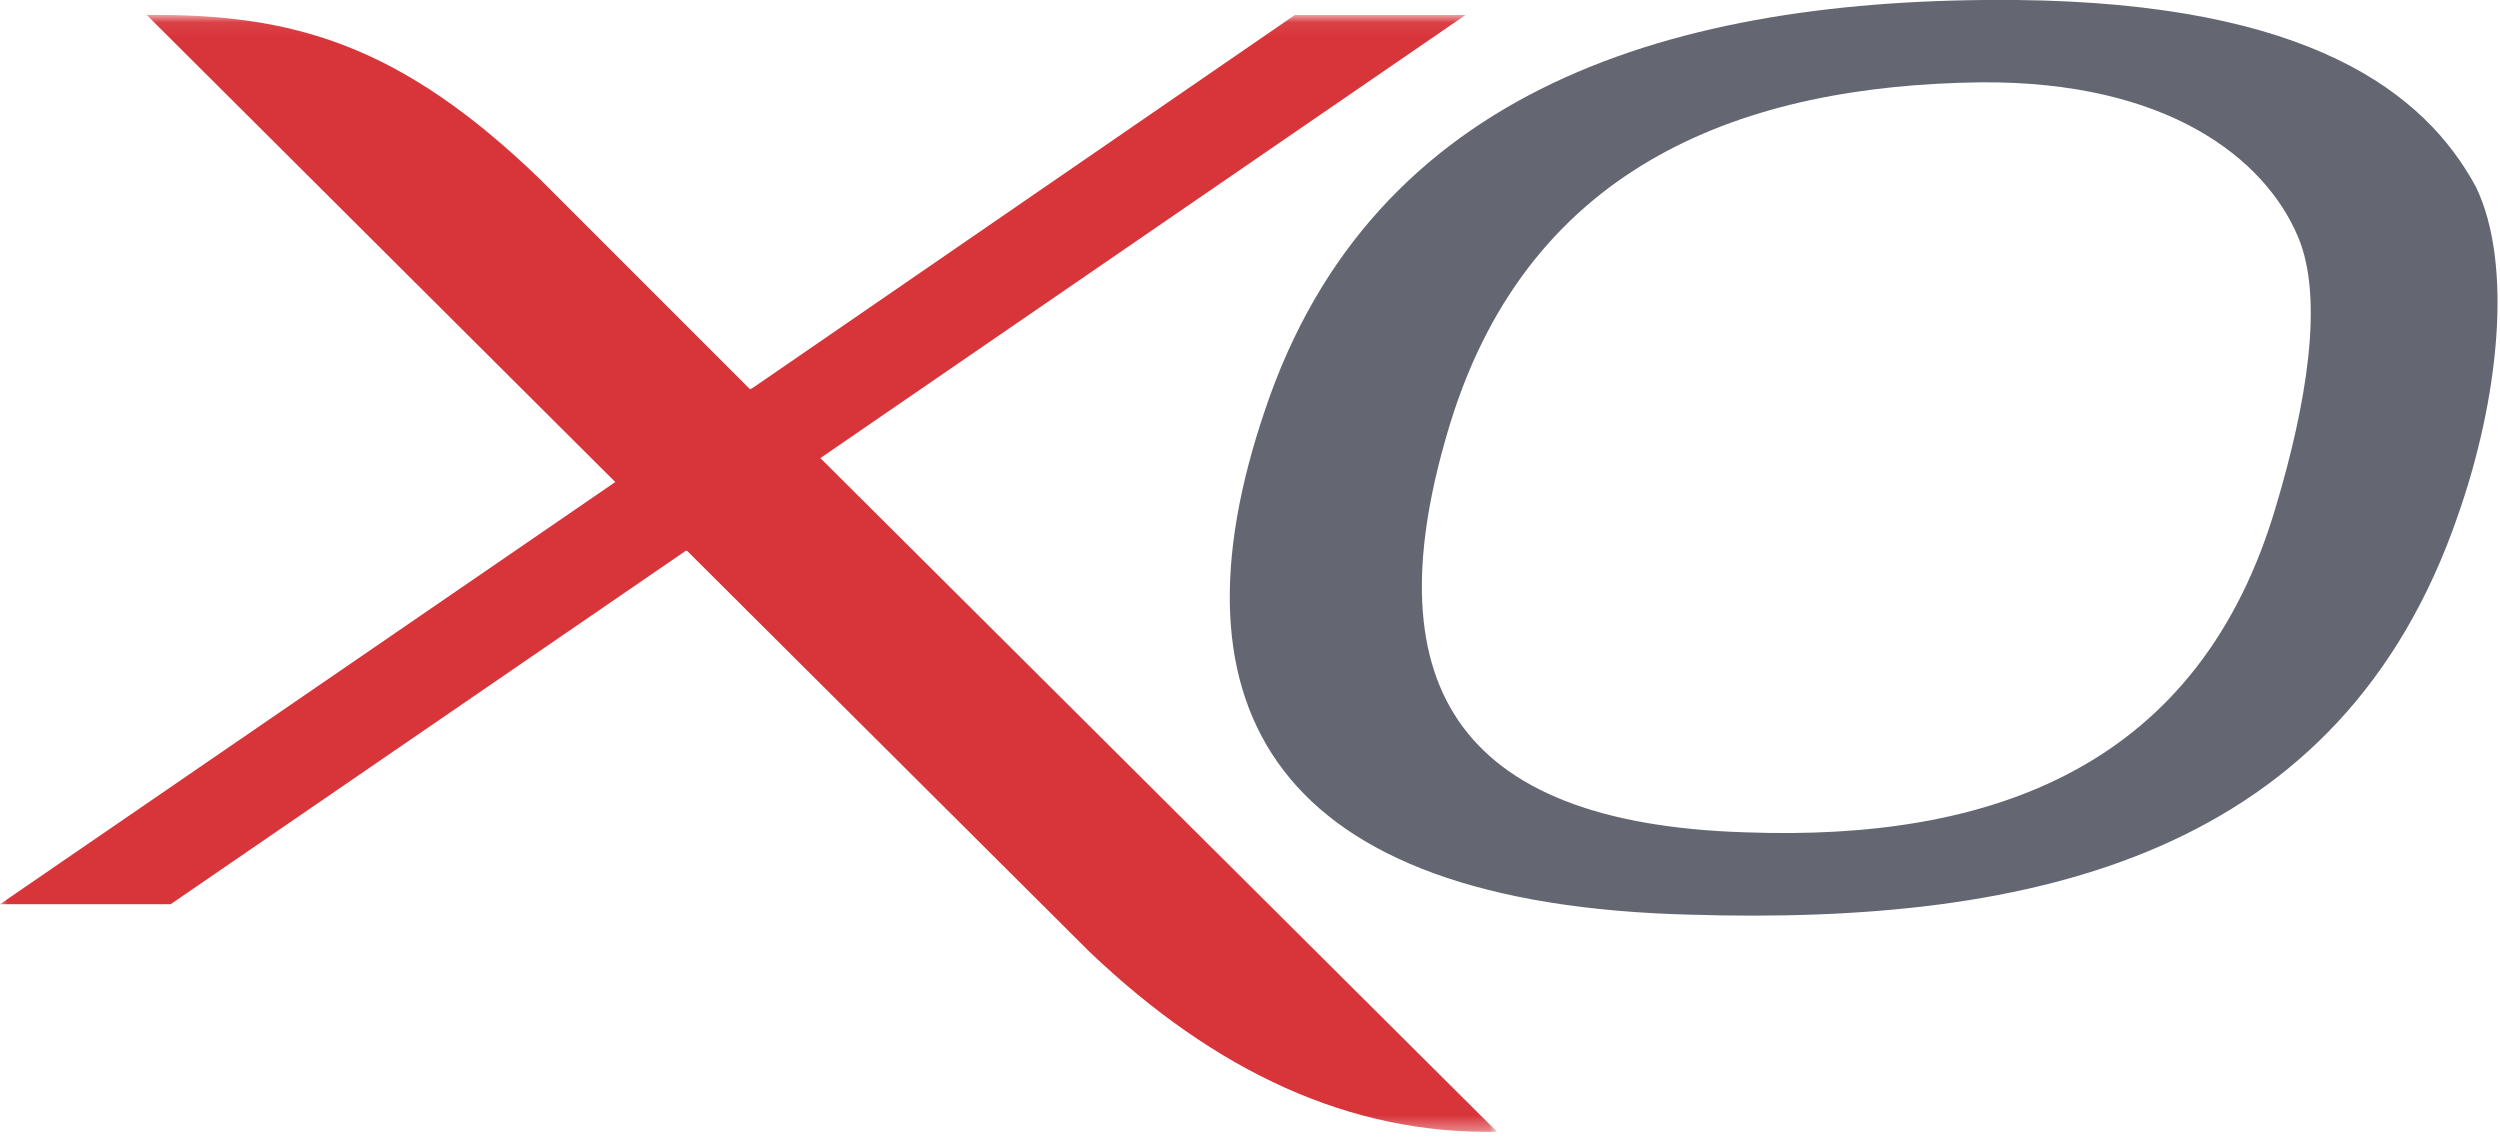 <?xml version="1.0" encoding="UTF-8"?><svg preserveAspectRatio="xMinYMin none" width="167px" height="76px" viewBox="0 0 167 76" version="1.1" xmlns="http://www.w3.org/2000/svg" xmlns:xlink="http://www.w3.org/1999/xlink"><!--Generator: Sketch 58 (84663) - https://sketch.com--><defs><polygon id="path-1" points="0 0.057 99.97 0.057 99.97 74.628 0 74.628"/></defs><g id="Page-1" stroke="none" stroke-width="1" fill="none" fill-rule="evenodd"><g id="Home-01-Copy-5" transform="translate(-30 -25)"><g id="Logo-on-white" transform="translate(30 25)"><g id="Group-7"><g id="Group-6"><g id="Group-3" transform="translate(0 1)"><mask id="mask-2" fill="white"><use xlink:href="#path-1"/></mask><path d="M54.8 29.6L97.9 0H86.5L50.3 24.9l-.2.1-14-14C26.8 2 19.6-.1 9.8 0l31.3 31.2L0 59.4h11.4l34.4-23.6h.1l26.9 26.8c8.4 8 17.4 12.2 27.2 12l-45.2-45z" id="Fill-1" fill="#D8353B" mask="url(#mask-2)"/></g><path d="M152.1 33.6c-5.1 17.7-19.1 22.6-35.5 22-19.6-.6-25-10.2-19.7-27.4 5.4-17.4 19.8-22.5 35.4-22.7 12.5-.1 19 5.1 21.2 10.3 1.8 4.2.5 11.4-1.4 17.8M134.7 0c-22.9-.2-43 5.9-50.2 27.4-6.8 20 .7 33 28.4 33.7 23.1.7 43.5-4 51.3-26.7 2.7-7.7 3.7-16.7 1.2-21.9C162 6.2 154.3.2 134.7 0z" id="Fill-4" fill="#646771"/></g></g></g></g></g></svg>